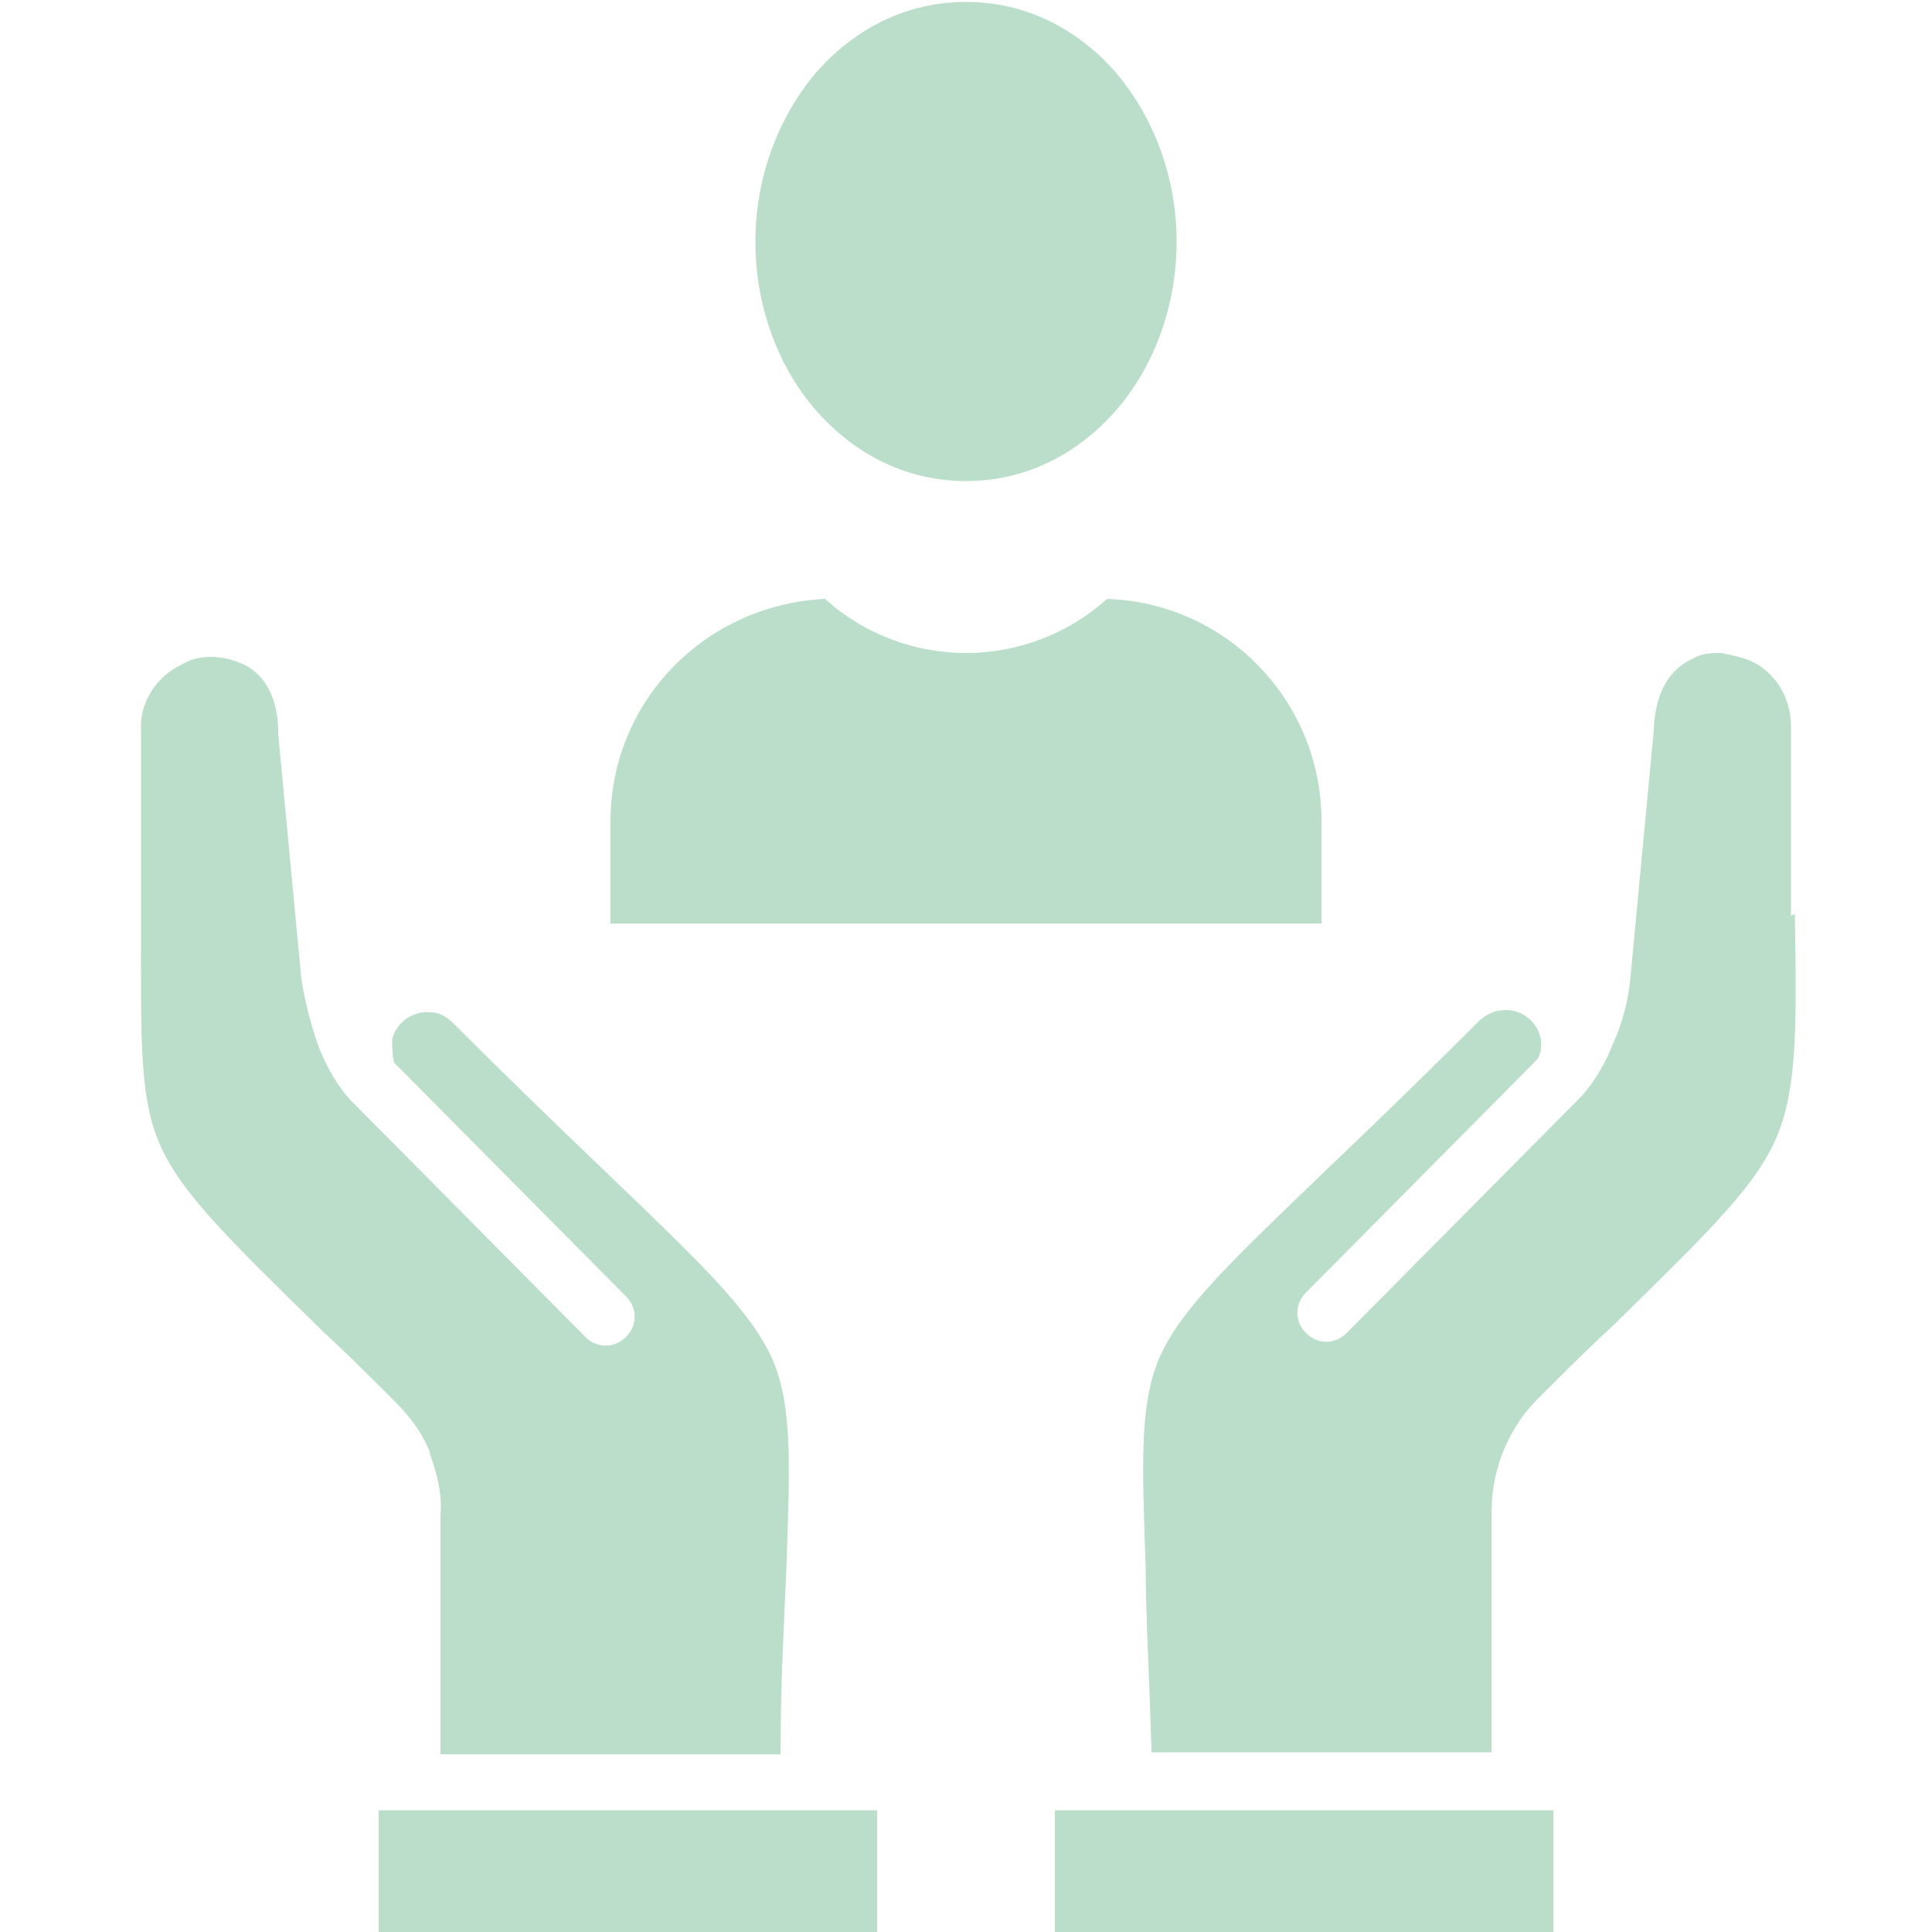 <?xml version="1.0" encoding="UTF-8"?>
<svg xmlns="http://www.w3.org/2000/svg" version="1.1" viewBox="0 0 100 100">
  <defs>
    <style>
      .cls-1 {
        fill: #badeca;
      }
    </style>
  </defs>
  <!-- Generator: Adobe Illustrator 28.7.1, SVG Export Plug-In . SVG Version: 1.2.0 Build 142)  -->
  <g>
    <g id="Capa_1">
      <path class="cls-1" d="M68.4,47.8H31.6v-5.3c0-6.2,4.9-11.2,11.1-11.5,2,1.8,4.6,2.8,7.3,2.8,2.7,0,5.3-1,7.3-2.8,6.2.2,11.1,5.3,11.1,11.5v5.3ZM22.2,75.1c.4,1.1.7,2.2.6,3.3v12.4h17.6c0-3.9.2-7,.3-9.6.2-5.6.3-8.4-.7-10.8-1.1-2.5-3.6-4.9-8.6-9.7-2.2-2.1-4.8-4.6-7.9-7.7,0,0,0,0,0,0-.3-.3-.7-.6-1.2-.6-.9-.1-1.8.5-2,1.4,0,.4,0,.8.1,1.2l12,12.1c.6.6.6,1.5,0,2.1-.6.6-1.5.6-2.1,0l-12.1-12.2s0,0-.1-.1c-.7-.8-1.2-1.7-1.6-2.7-.4-1.1-.7-2.3-.9-3.5,0,0,0,0,0,0l-1.2-12.7s0,0,0-.1c0-2-.9-3.2-2-3.6h0c-.5-.2-1-.3-1.5-.3-.5,0-1,.1-1.5.4-1.3.6-2.2,2-2.1,3.4,0,4,0,7.2,0,9.8,0,5.7-.1,8.8.8,11.2,1,2.7,3.5,5.1,8.7,10.2,1.1,1,2.3,2.2,3.6,3.5.8.8,1.5,1.7,1.9,2.8h0ZM21.4,93.7h-1.8v6.3h25.8v-6.3h-23.9s0,0,0,0ZM92.7,47.4c0-2.6,0-5.8,0-9.8h0c0-1.5-.8-2.8-2.1-3.4-.5-.2-1-.3-1.5-.4-.5,0-1,0-1.5.3-1.1.5-1.9,1.6-2,3.6,0,0,0,0,0,.1l-1.2,12.7h0s0,0,0,0c-.1,1.2-.4,2.4-.9,3.5-.4,1-.9,1.9-1.6,2.7,0,0,0,0-.1.1l-12.1,12.2c-.6.6-1.5.6-2.1,0-.6-.6-.6-1.5,0-2.1l12-12.1c.3-.6.2-1.3-.2-1.8-.4-.5-1-.8-1.7-.7-.4,0-.9.3-1.2.6,0,0,0,0,0,0-3.2,3.2-5.8,5.7-7.9,7.7-5.1,4.9-7.5,7.2-8.6,9.7-1,2.4-.9,5.2-.7,10.8,0,2.6.2,5.7.3,9.6h17.6v-12.4c0-2.3.9-4.5,2.6-6.1,1.3-1.3,2.5-2.5,3.6-3.5,5.2-5.1,7.7-7.5,8.7-10.2.9-2.4.9-5.5.8-11.2h0ZM58.1,93.7h-3.5v6.3h25.8v-6.3h-22.3ZM50,24.9c3.1,0,5.8-1.4,7.8-3.7,1.9-2.2,3.1-5.3,3.1-8.7,0-3.2-1.1-6.3-3.1-8.7-2-2.3-4.7-3.7-7.8-3.7s-5.8,1.4-7.8,3.7c-2,2.4-3.1,5.5-3.1,8.7,0,3.4,1.2,6.5,3.1,8.7,2,2.3,4.7,3.7,7.8,3.7Z"/>
    </g>
  </g>
</svg>